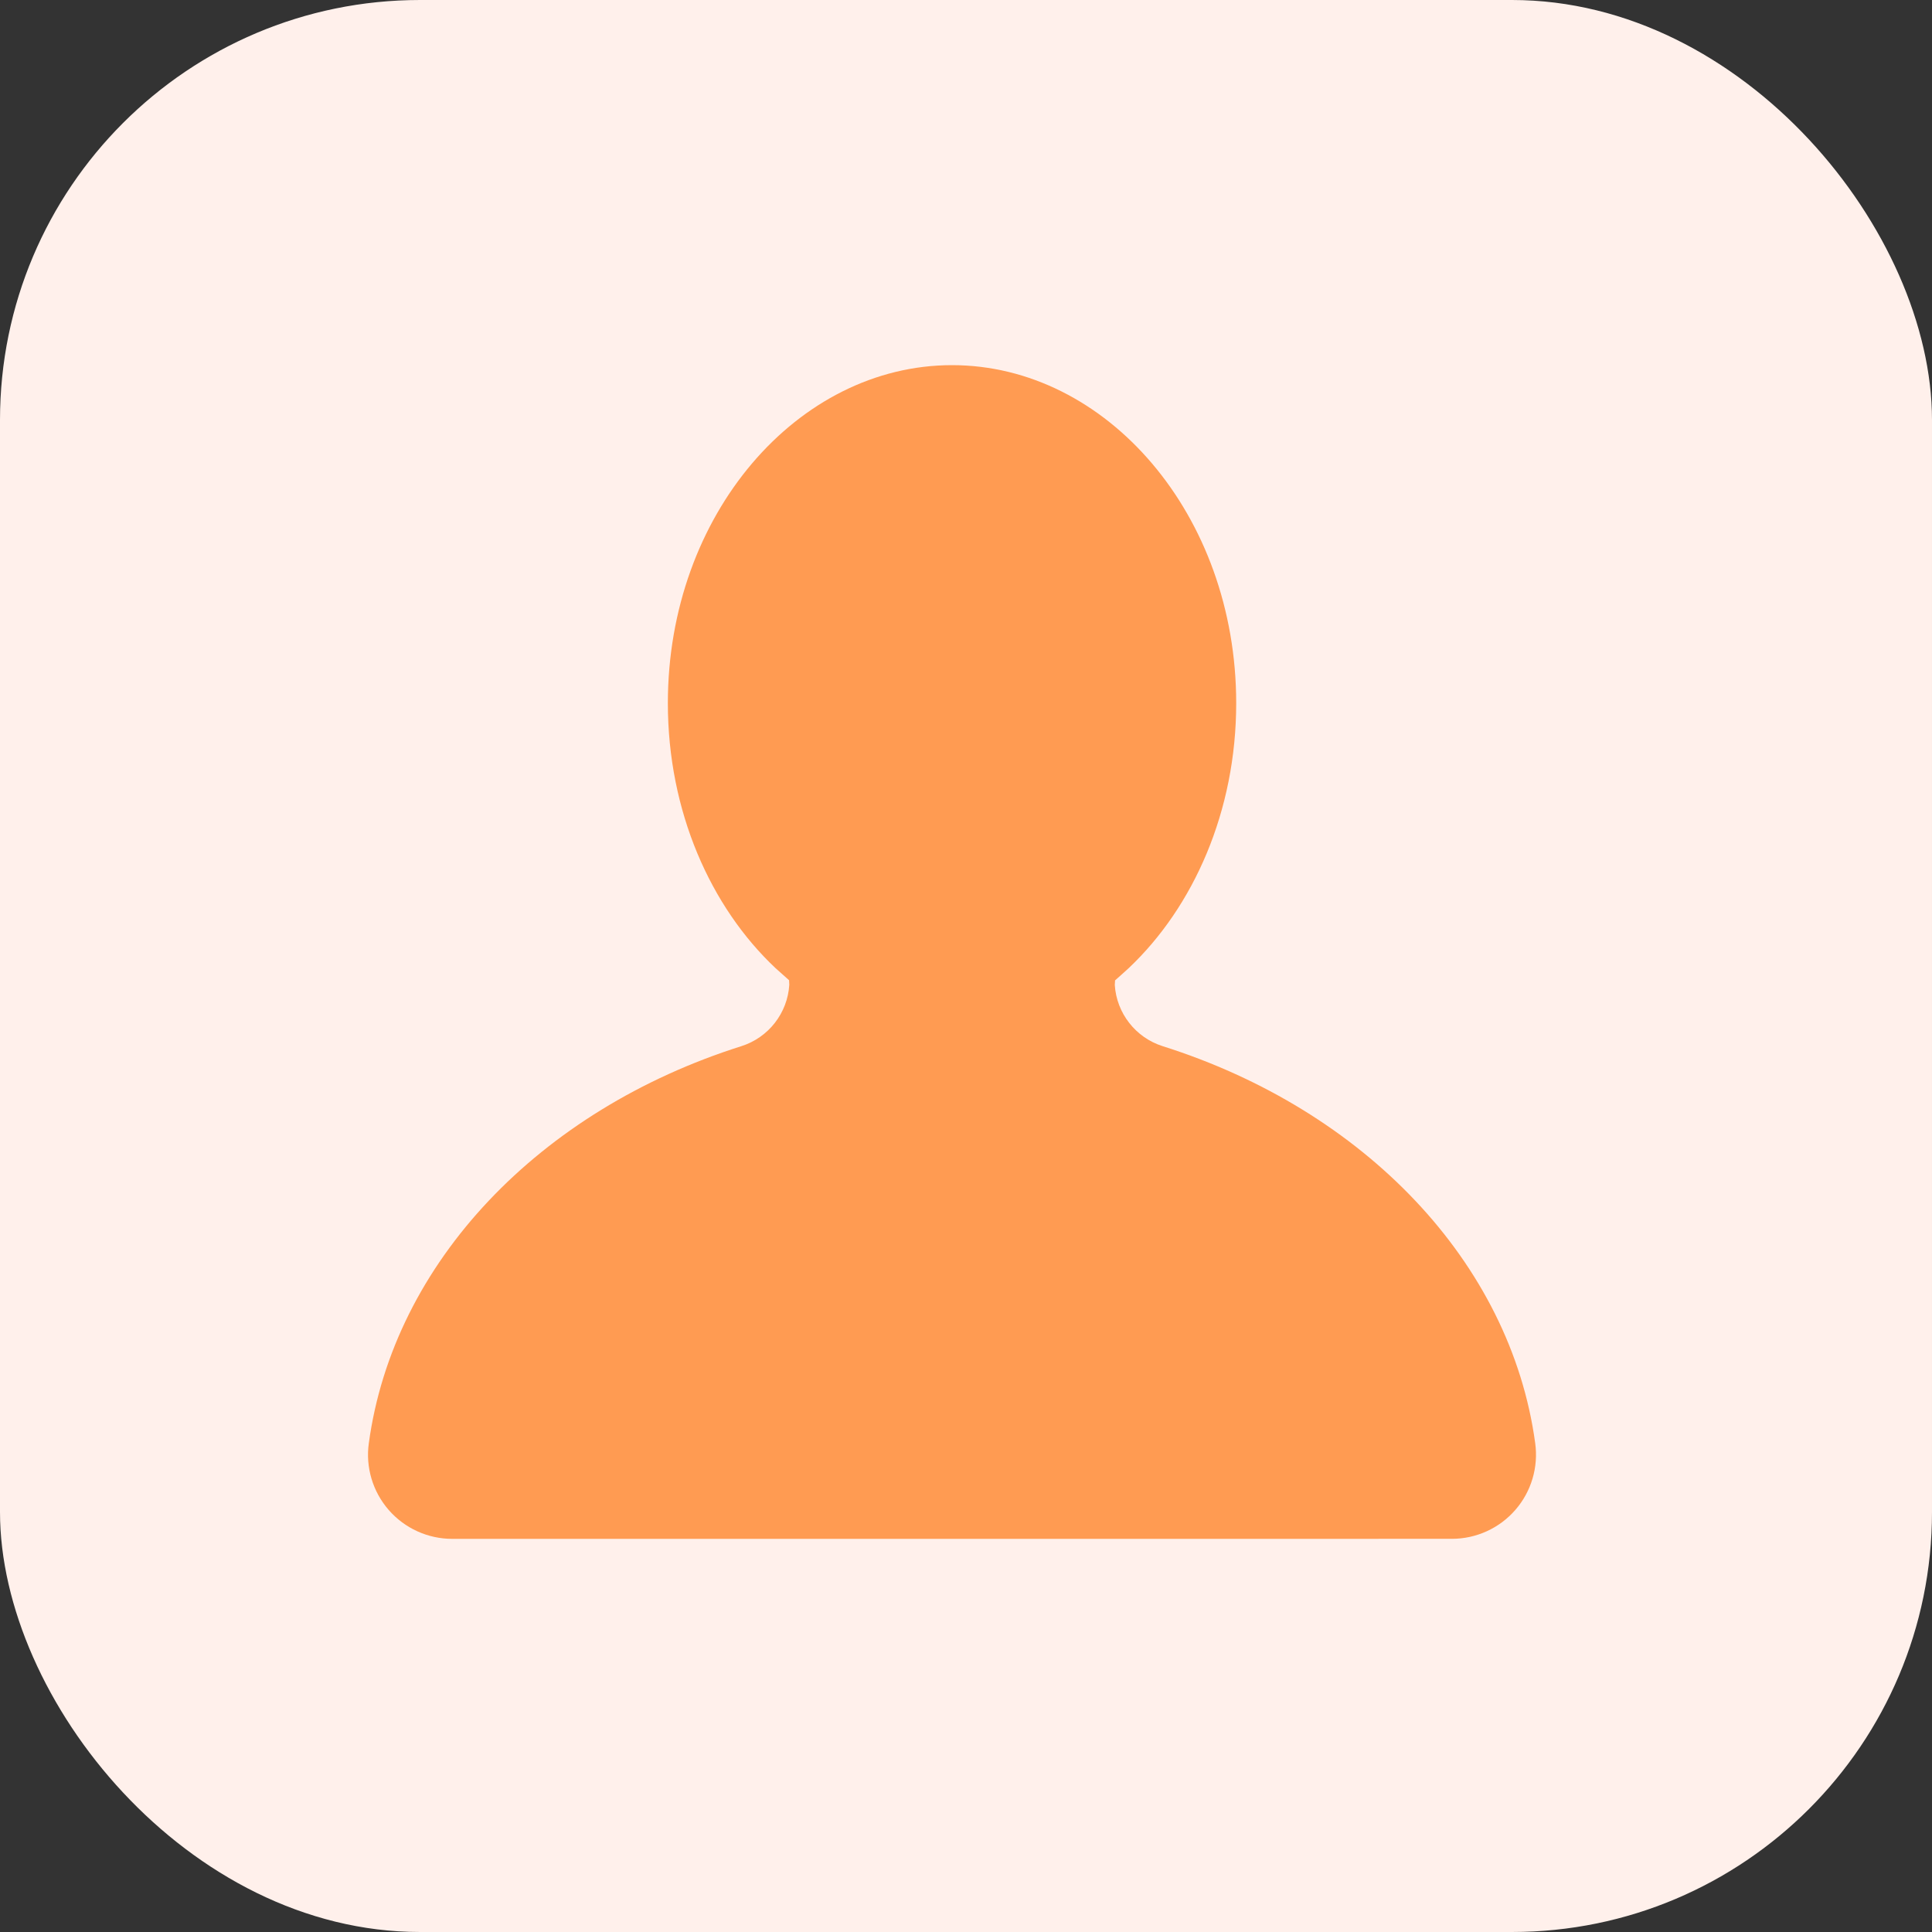 <svg width="69" height="69" viewBox="0 0 69 69" fill="none" xmlns="http://www.w3.org/2000/svg">
<rect x="0" y="0" width="69" height="69" fill="#333333" stroke="none"/>
<rect width="69" height="69" rx="15" fill="#FFF0EB"/>
<path fill-rule="evenodd" clip-rule="evenodd" d="M28.181 35.008C28.065 34.906 27.797 34.669 27.701 34.58C25.375 32.394 23.852 28.971 23.852 25.114C23.852 18.378 28.487 13.041 34.001 13.041C39.515 13.041 44.15 18.378 44.15 25.114C44.15 28.968 42.629 32.388 40.309 34.578C40.212 34.67 39.938 34.912 39.824 35.013L39.814 35.18C39.879 36.185 40.554 37.055 41.523 37.363C48.728 39.641 53.951 45.085 54.828 51.538C54.948 52.399 54.69 53.27 54.12 53.925C53.55 54.581 52.723 54.958 51.854 54.958C45.496 54.959 22.507 54.959 16.148 54.959C15.279 54.959 14.452 54.582 13.881 53.926C13.311 53.27 13.052 52.399 13.172 51.544C14.052 45.085 19.274 39.641 26.478 37.363C27.45 37.054 28.126 36.18 28.189 35.172L28.181 35.008Z" fill="#FF9B52"/>
</svg>
